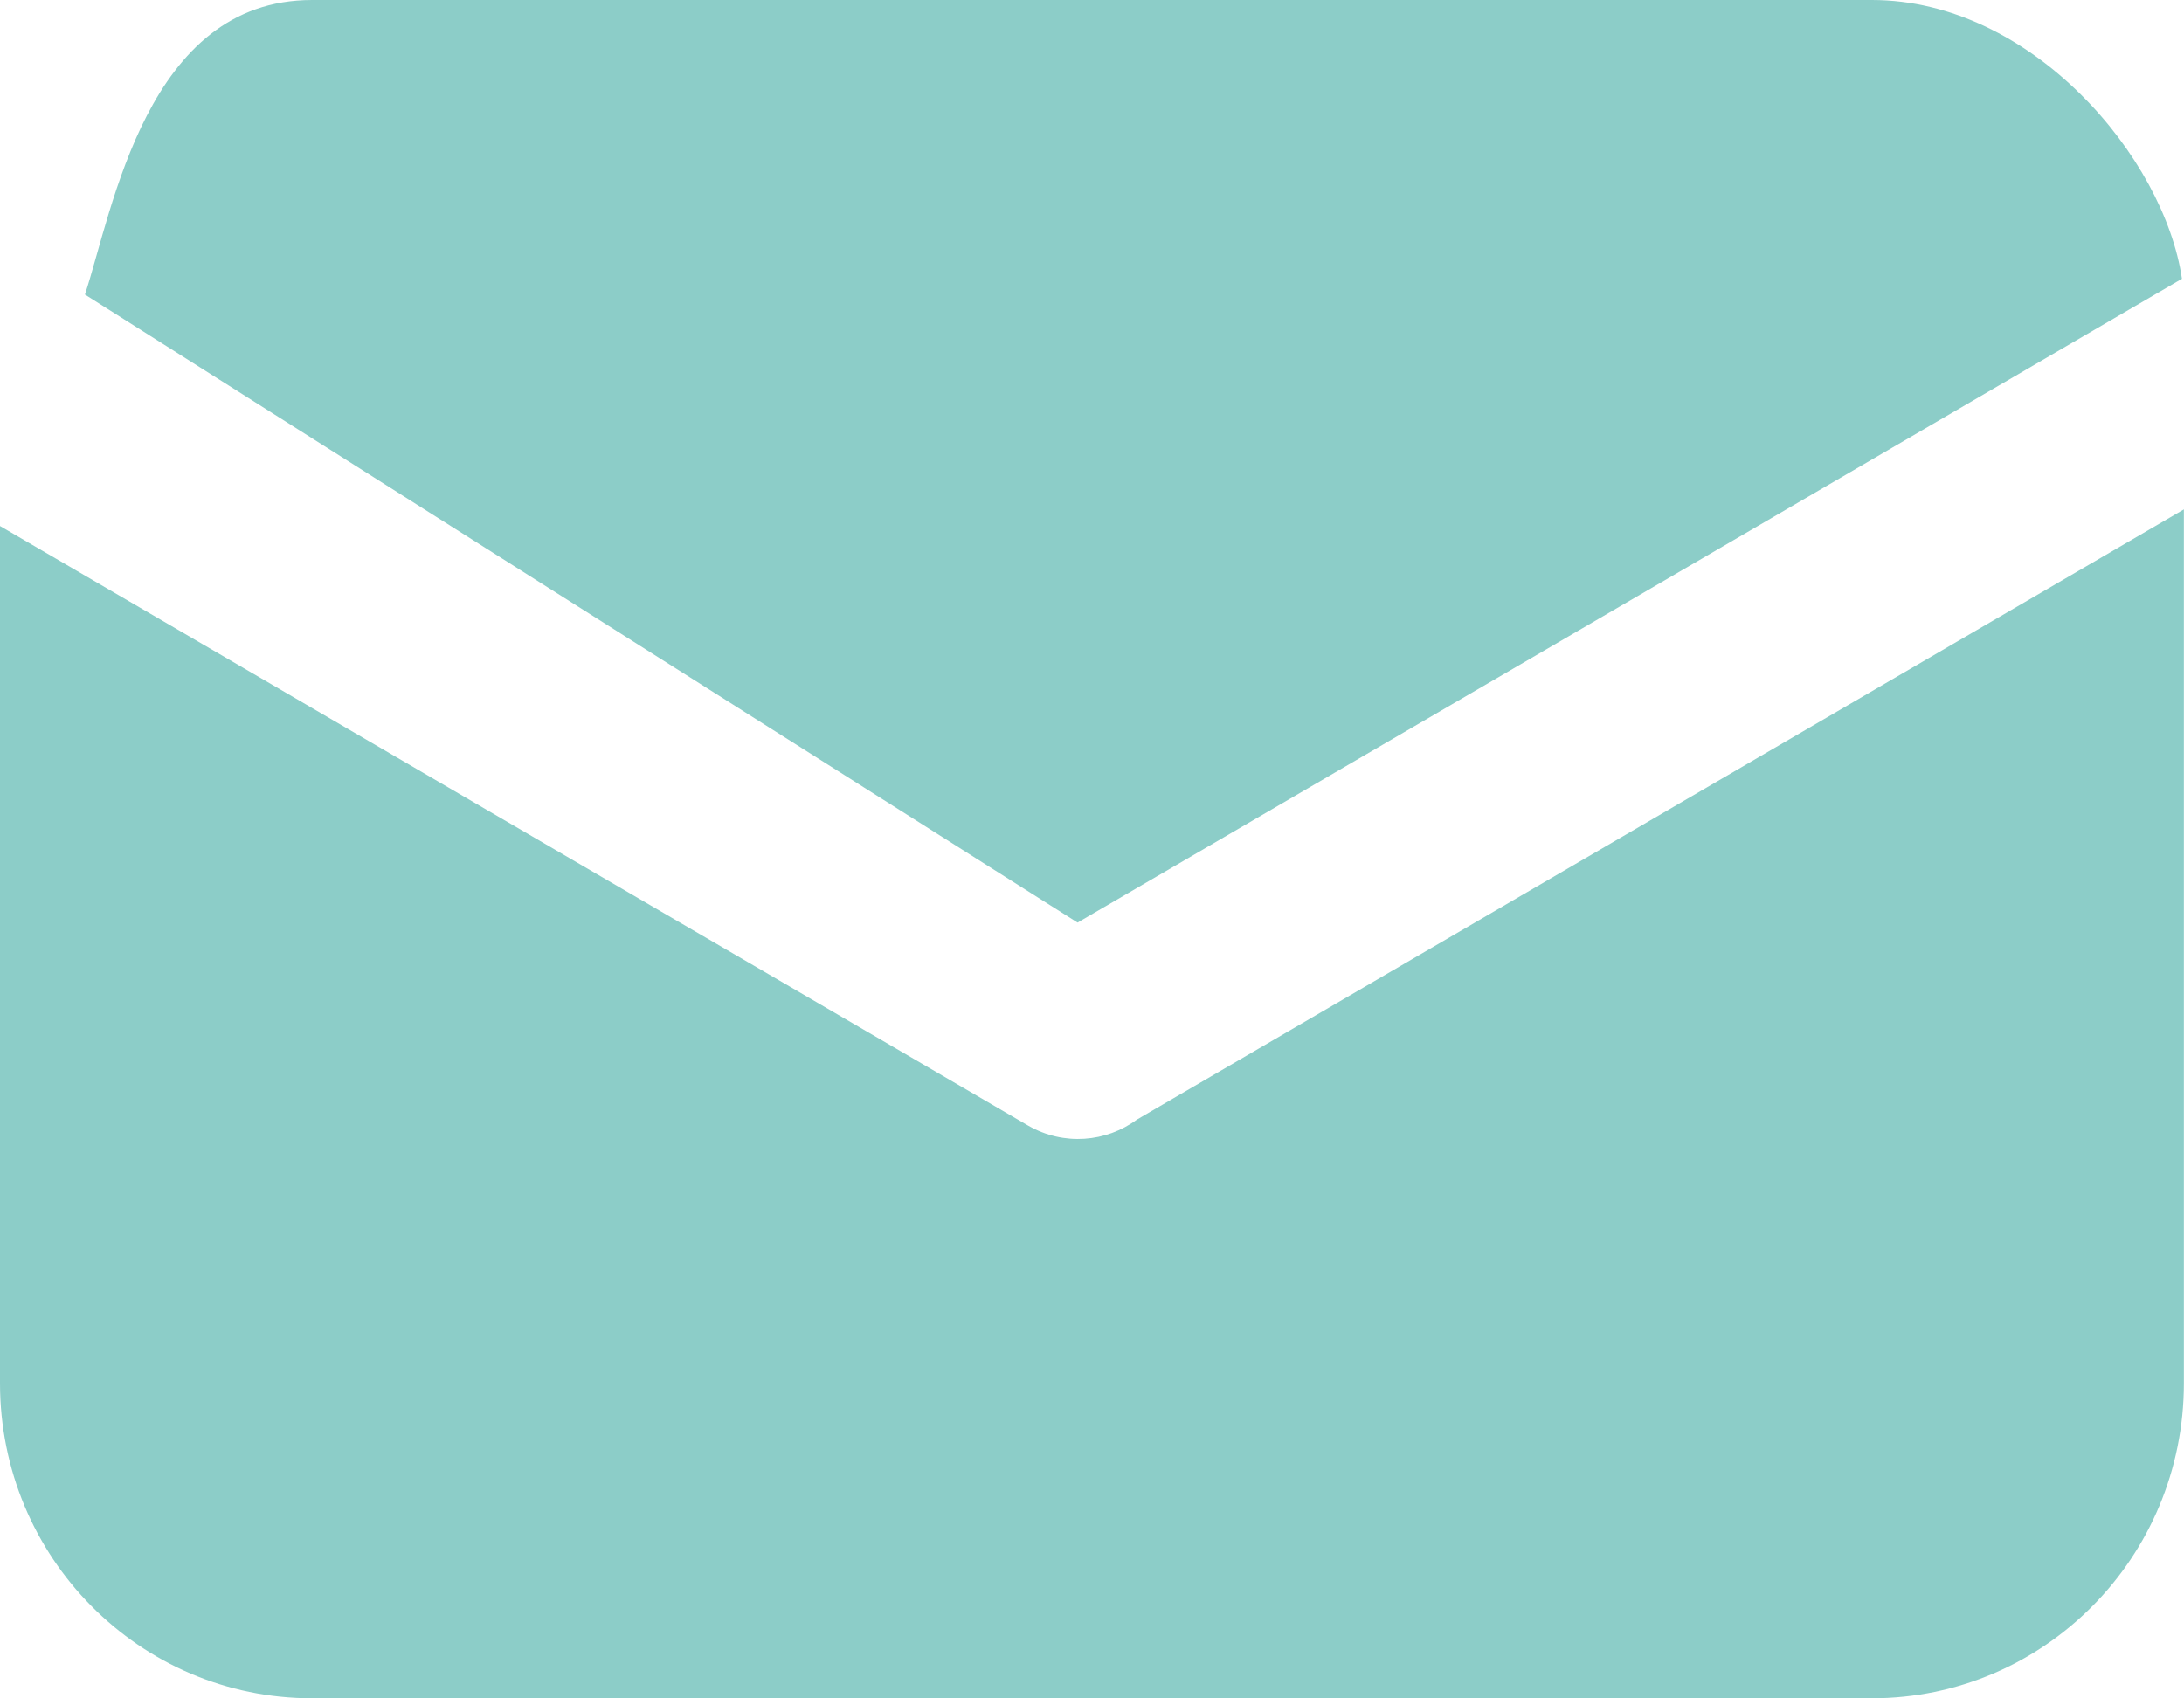 <svg
        xmlns="http://www.w3.org/2000/svg"
        xmlns:xlink="http://www.w3.org/1999/xlink"
        width="18px" height="14px">
  <path fill-rule="evenodd"  fill="rgb(140, 205, 200)"
        d="M17.983,2.298 L8.881,7.605 L0.7,2.428 C0.93,1.73 1.208,0.0 2.572,0.0 L15.427,0.0 C16.748,0.0 17.837,1.3 17.983,2.298 L17.983,2.298 ZM17.999,4.199 L17.999,11.402 C17.999,12.837 16.848,13.999 15.427,13.999 L2.572,13.999 C1.151,13.999 0.0,12.837 0.0,11.402 L0.0,4.336 L8.475,9.279 C8.767,9.447 9.118,9.416 9.371,9.228 C9.383,9.223 9.392,9.216 9.404,9.209 L17.999,4.199 Z"/>
</svg>
